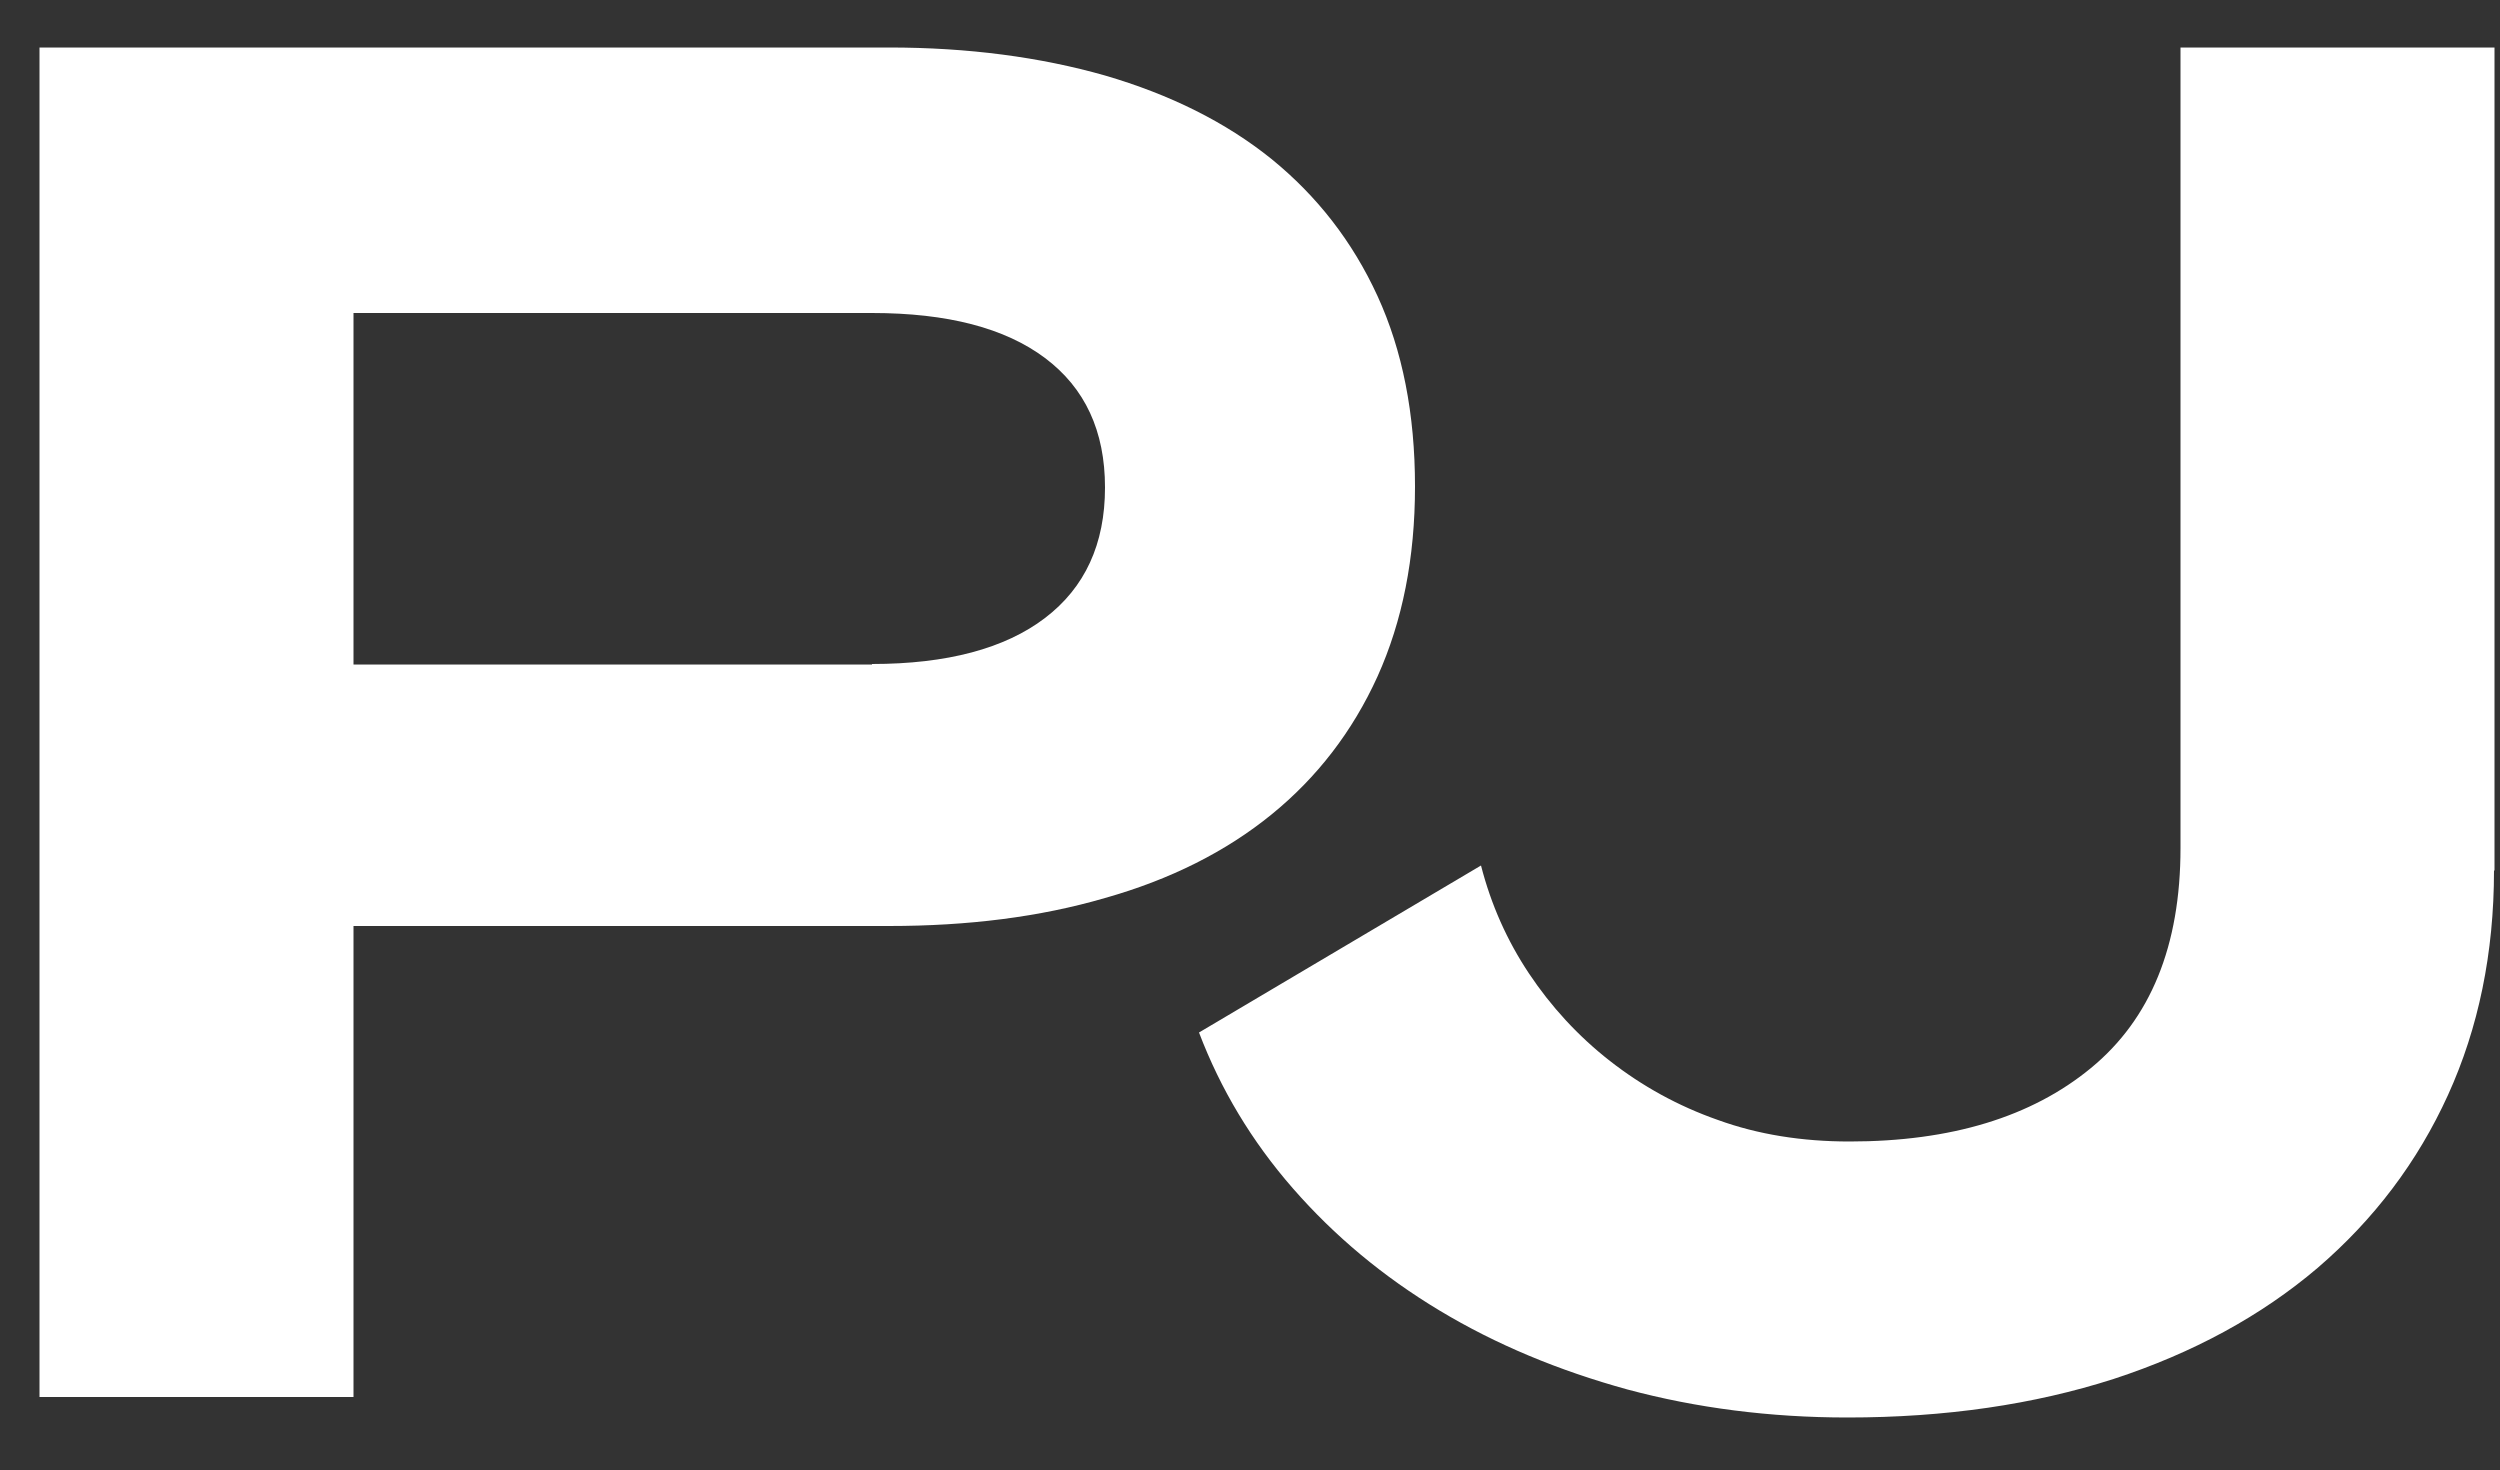 <?xml version="1.0" encoding="utf-8"?>
<!-- Generator: Adobe Illustrator 26.3.1, SVG Export Plug-In . SVG Version: 6.00 Build 0)  -->
<svg version="1.1" id="Layer_1" xmlns="http://www.w3.org/2000/svg" xmlns:xlink="http://www.w3.org/1999/xlink" x="0px" y="0px"
	 viewBox="0 0 500 294" style="enable-background:new 0 0 500 294;" xml:space="preserve">
<rect x="0" y="0" width="500" height="294" fill="#333333" stroke="none"/>
<style type="text/css">
	.st0{fill:#FFFFFF;}
</style>
<g>
	<path class="st0" d="M70.7,279.4H7.9V9.5h169.9c15.8,0,30.2,1.9,43.2,5.6c13,3.8,24.1,9.3,33.3,16.7c9.1,7.4,16.2,16.5,21.2,27.4
		c5,10.9,7.5,23.6,7.5,38.1c0,14.3-2.5,26.9-7.5,38c-5,11-12.1,20.2-21.2,27.6c-9.1,7.4-20.2,13-33.3,16.7
		c-13,3.8-27.4,5.6-43.2,5.6H70.7V279.4z M174.4,132.8c15,0,26.6-3.1,34.6-9.2c8-6.1,12-14.8,12-26.1c0-11.3-4-19.9-12-25.9
		c-8-6-19.5-9-34.6-9H70.7v70.3H174.4z"/>
	<path class="st0" d="M498.8,174.1c0,16.5-3.1,31.5-9.2,44.9c-6.1,13.4-14.8,24.9-26.1,34.6c-11.3,9.6-24.9,17-40.8,22.2
		c-15.9,5.1-33.6,7.7-53.2,7.7c-15.5,0-30.2-1.9-44-5.6c-13.8-3.8-26.3-9-37.6-15.8c-11.3-6.8-21-14.9-29.3-24.4
		c-8.3-9.5-14.5-19.9-18.8-31.2l56.4-33.4c2,7.8,5.2,15,9.6,21.6c4.4,6.6,9.8,12.5,16.2,17.5c6.4,5,13.6,9,21.6,11.8
		c8,2.9,16.8,4.3,26.3,4.3c20.3,0,36.4-4.9,48.3-14.7c11.9-9.8,17.9-24.4,17.9-44V9.5h62.8V174.1z"/>
</g>
</svg>
